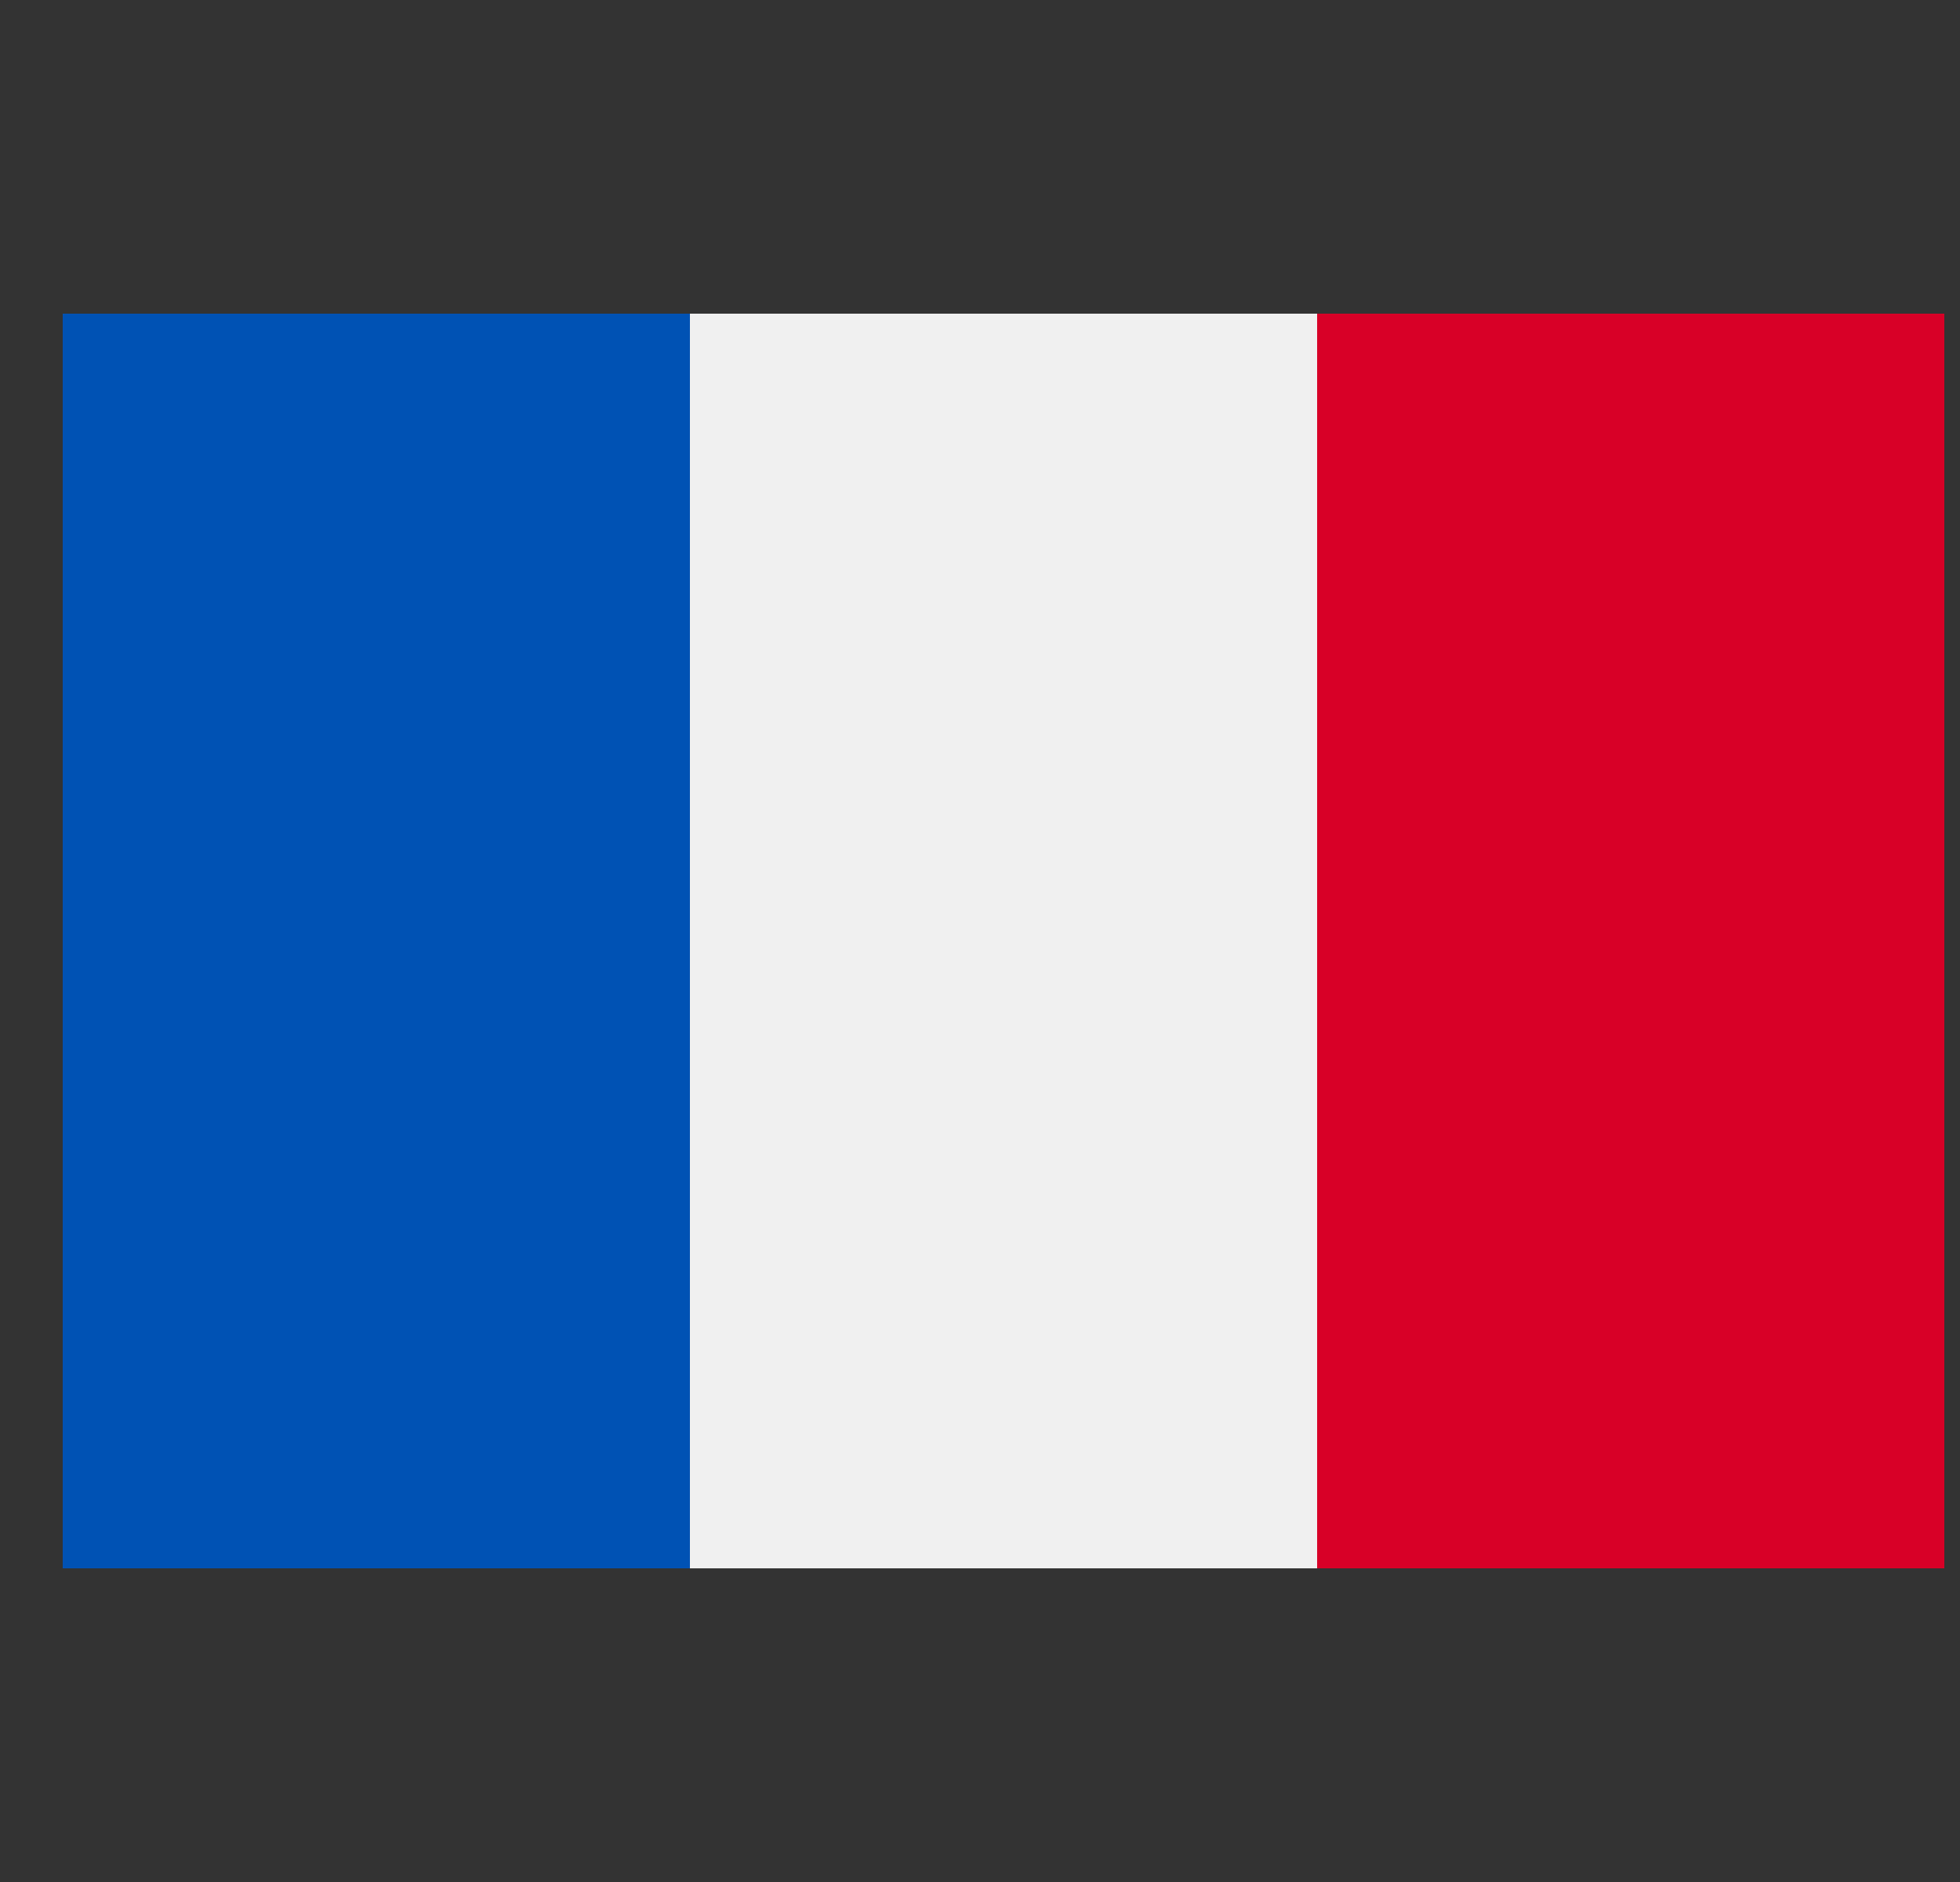 <svg viewBox="0 0 25 24" fill="none" xmlns="http://www.w3.org/2000/svg">
  <rect x="0" y="0" width="25" height="24" fill="#333333" stroke="none"/>
  <g clip-path="url(#clip0_2695_2707)">
    <g clip-path="url(#clip1_2695_2707)">
      <path d="M24.8 4H0.8V20H24.8V4Z" fill="#F0F0F0" />
      <path d="M8.8 4H0.8V20H8.8V4Z" fill="#0052B4" />
      <path d="M24.8 4H16.8V20H24.8V4Z" fill="#D80027" />
    </g>
  </g>
  <defs>
    <clipPath id="clip0_2695_2707">
      <rect width="24" height="24" fill="white" transform="translate(0.8)" />
    </clipPath>
    <clipPath id="clip1_2695_2707">
      <rect width="24" height="24" fill="white" transform="translate(0.8)" />
    </clipPath>
  </defs>
</svg>